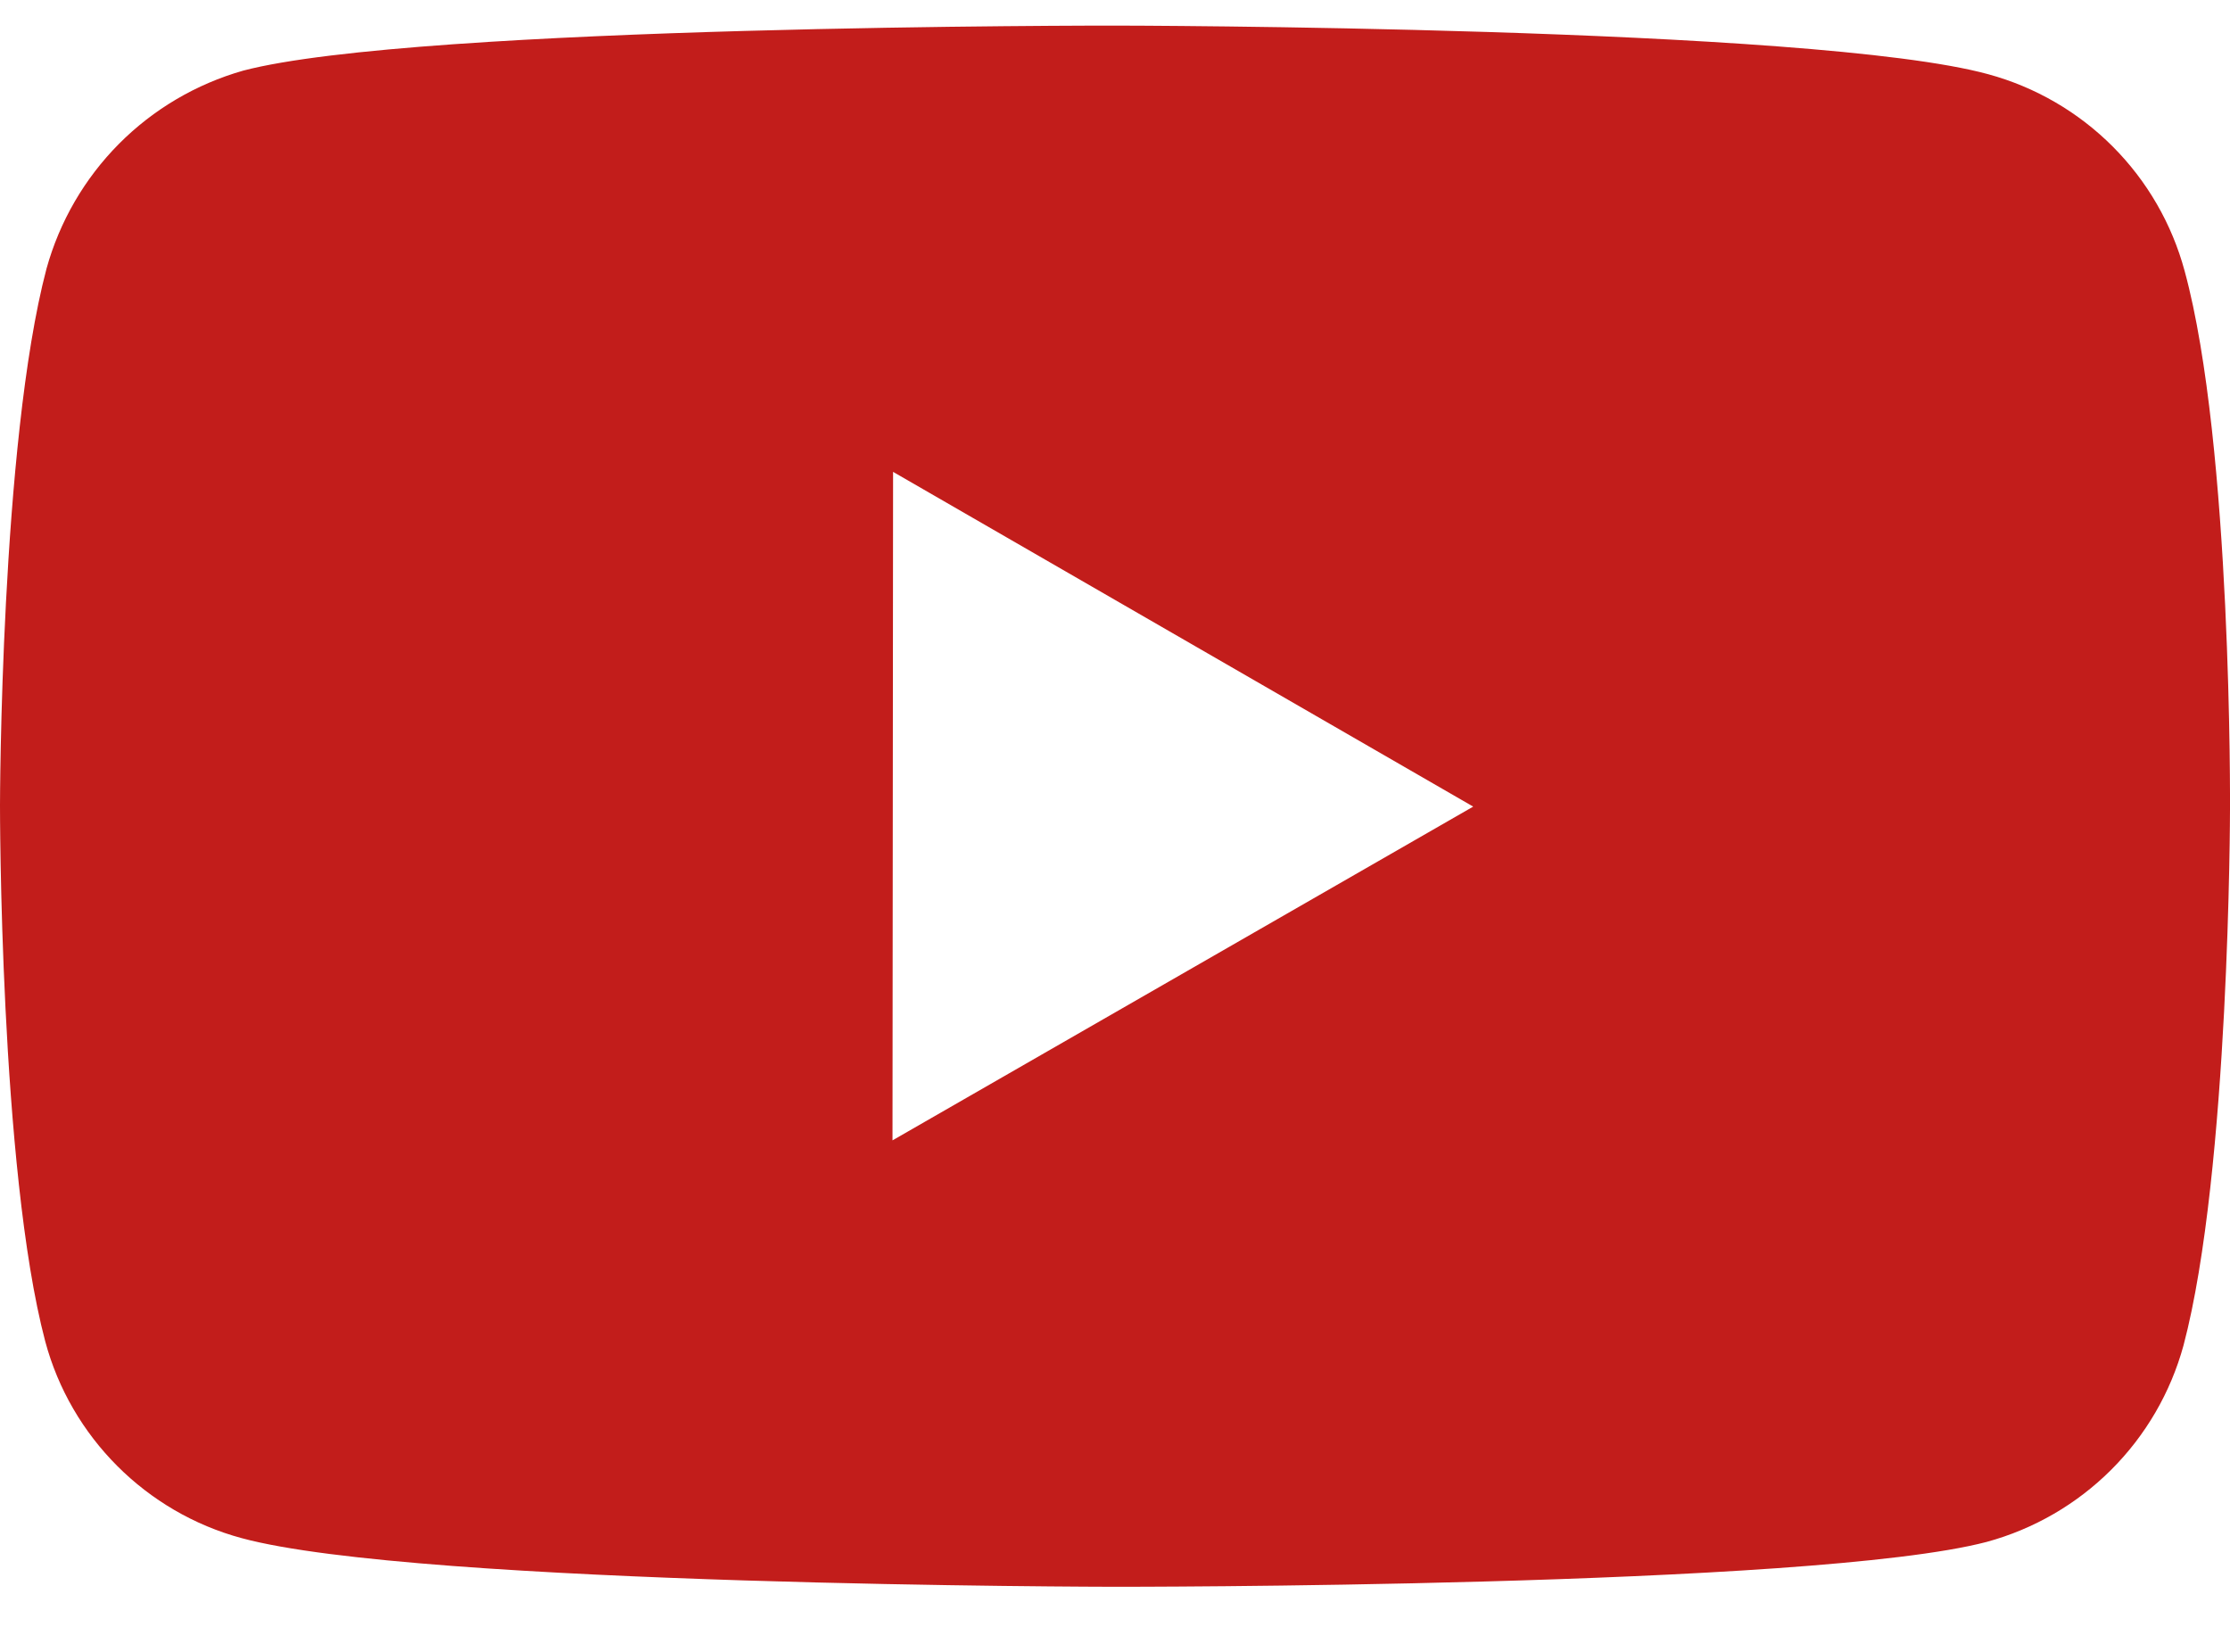 <svg width="27" height="20" viewBox="0 0 27 20" fill="none" xmlns="http://www.w3.org/2000/svg">
<path d="M26.451 3.282C26.297 2.711 25.997 2.192 25.58 1.774C25.163 1.356 24.643 1.054 24.074 0.899C21.961 0.319 13.509 0.31 13.509 0.31C13.509 0.31 5.059 0.3 2.945 0.855C2.376 1.017 1.857 1.322 1.44 1.742C1.023 2.162 0.721 2.683 0.563 3.253C0.005 5.366 1.97655e-06 9.748 1.97655e-06 9.748C1.97655e-06 9.748 -0.005 14.151 0.548 16.242C0.858 17.398 1.769 18.311 2.926 18.623C5.06 19.203 13.489 19.212 13.489 19.212C13.489 19.212 21.941 19.222 24.053 18.669C24.623 18.514 25.143 18.213 25.561 17.796C25.979 17.379 26.281 16.86 26.437 16.29C26.996 14.179 27 9.799 27 9.799C27 9.799 27.027 5.394 26.451 3.282ZM10.806 13.807L10.813 5.713L17.837 9.766L10.806 13.807Z" fill="#C21D1B"/>
</svg>
